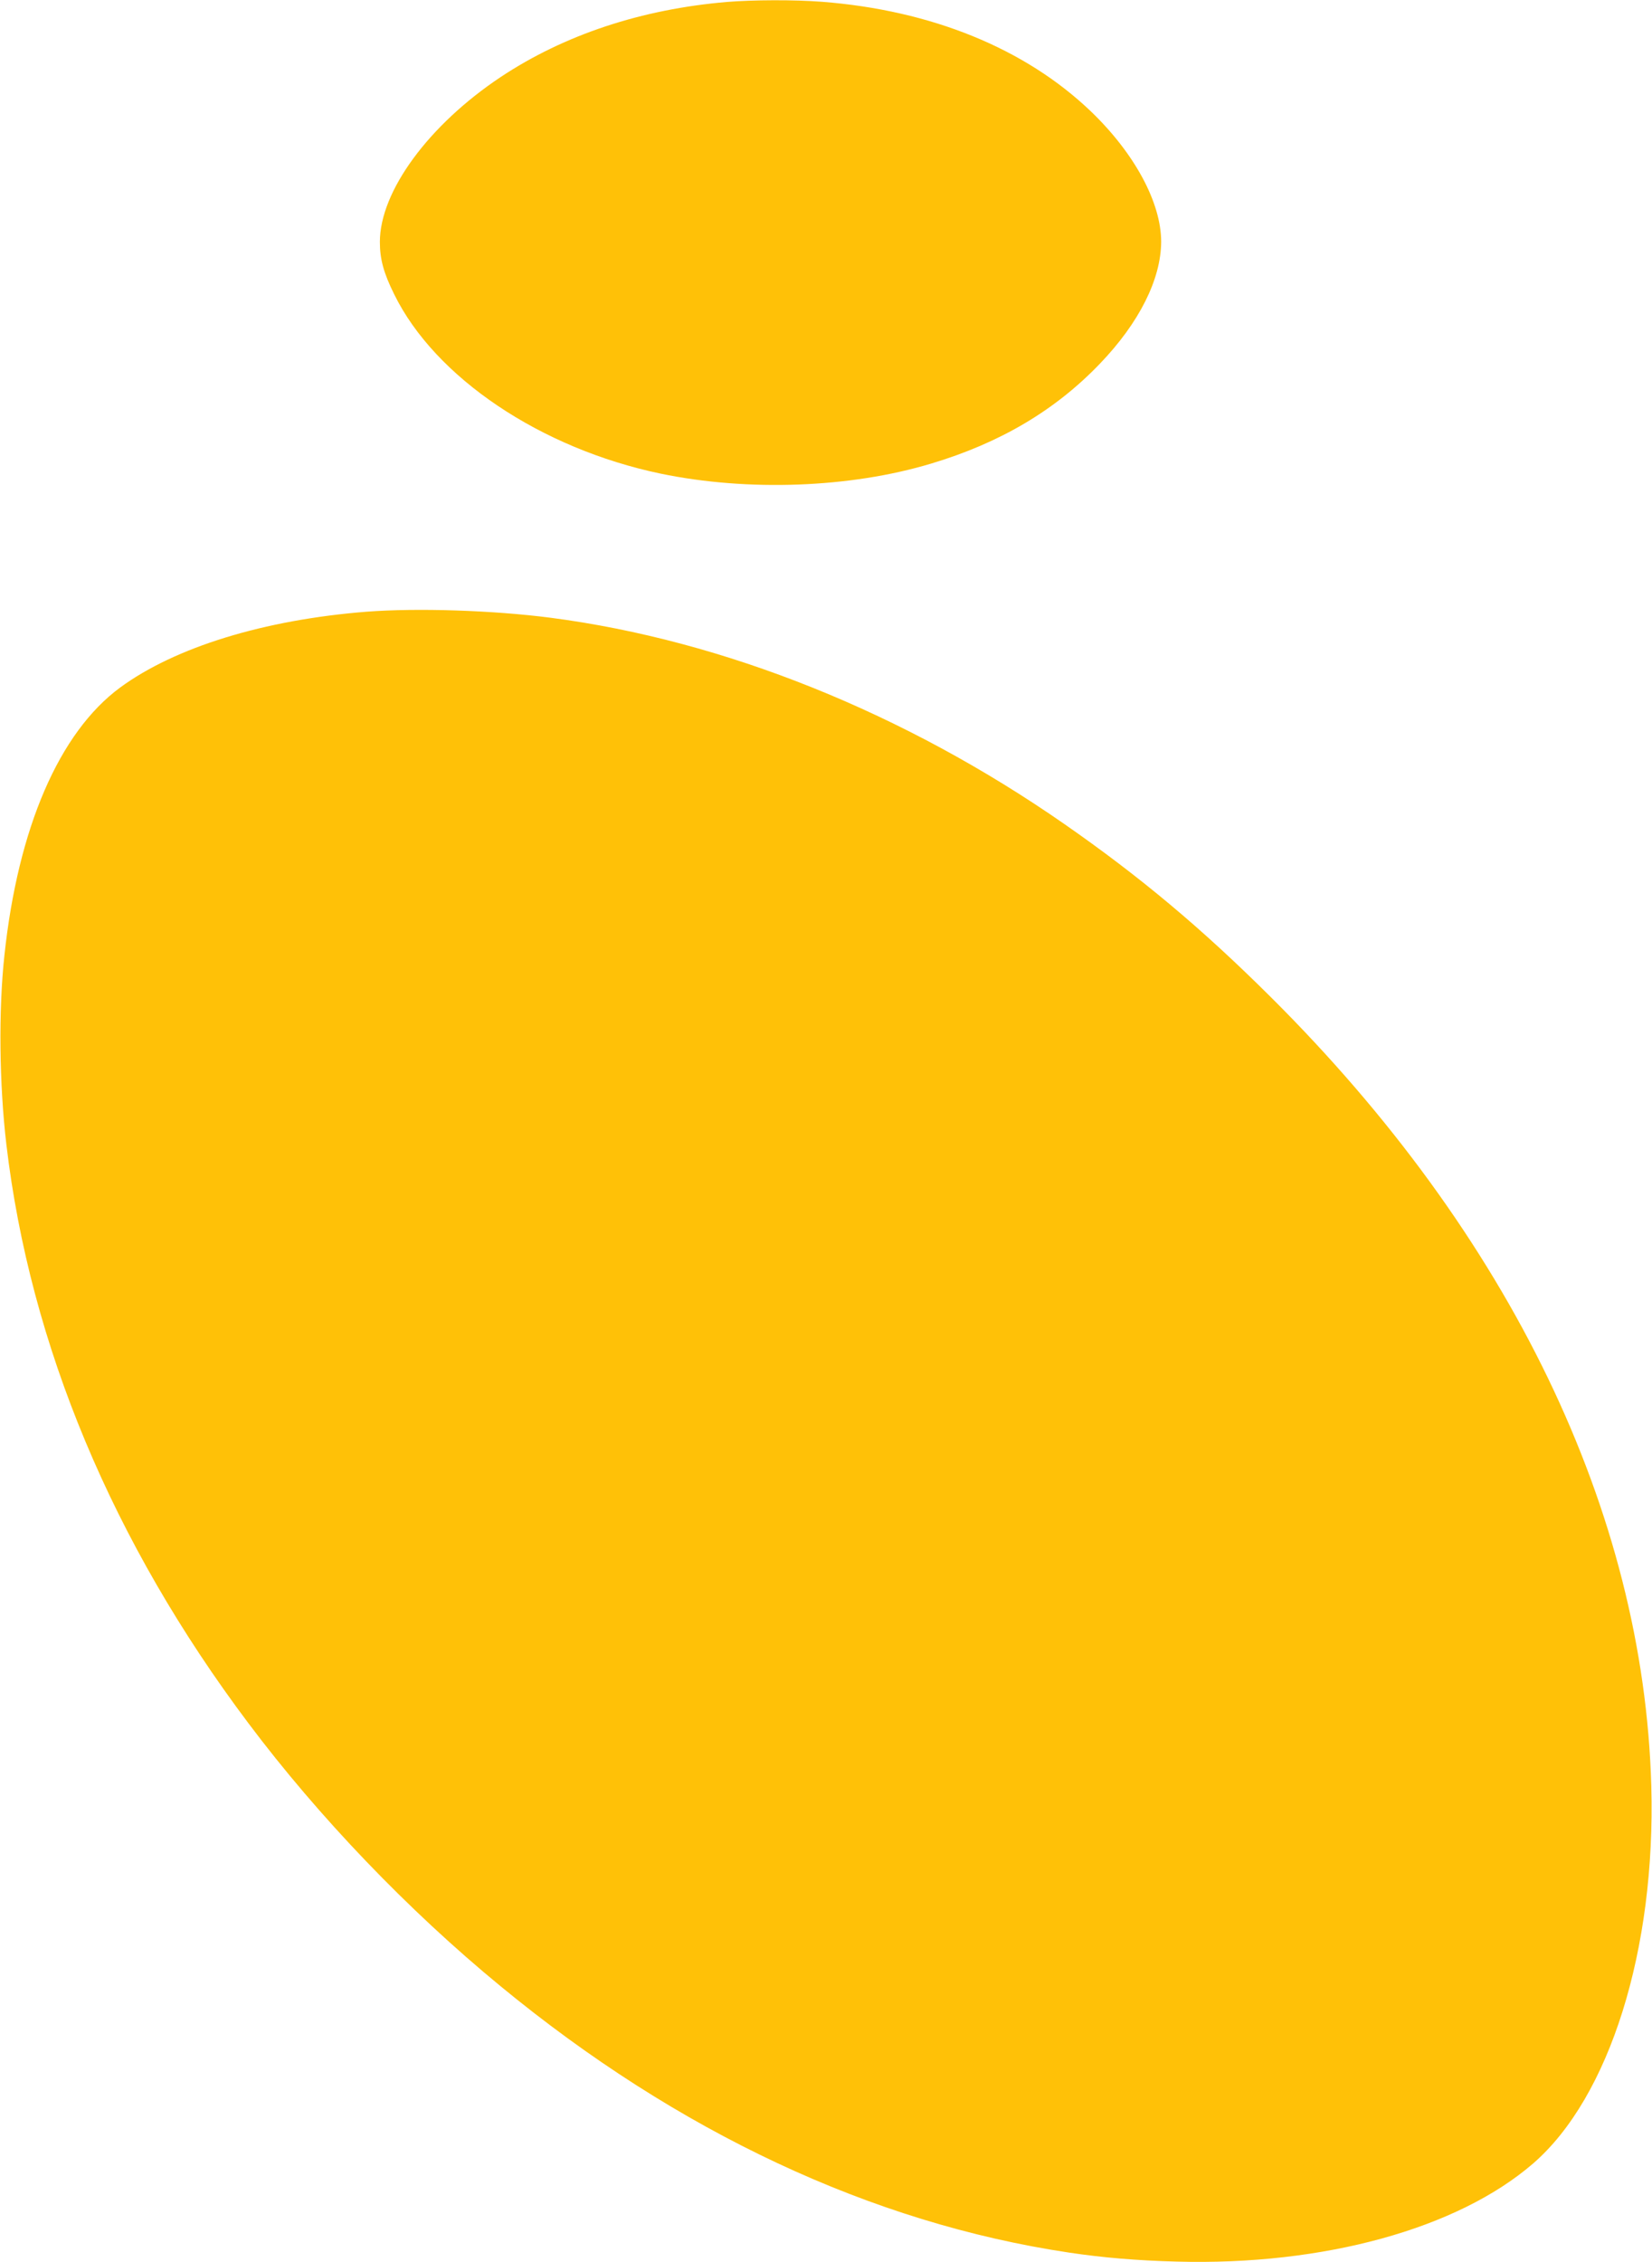 <?xml version="1.0" standalone="no"?>
<!DOCTYPE svg PUBLIC "-//W3C//DTD SVG 20010904//EN"
 "http://www.w3.org/TR/2001/REC-SVG-20010904/DTD/svg10.dtd">
<svg version="1.0" xmlns="http://www.w3.org/2000/svg"
 width="935pt" height="1280pt" viewBox="0 0 935 1280"
 preserveAspectRatio="xMidYMid meet">
<g transform="translate(0,1280) scale(0.1,-0.1)"
fill="#ffc107" stroke="none">
<path d="M4115 12789 c-485 -41 -921 -186 -1280 -424 -409 -272 -685 -648
-685 -934 0 -97 21 -175 81 -296 231 -471 829 -873 1509 -1015 493 -102 1072
-81 1530 57 391 117 703 302 955 565 223 232 346 478 347 690 0 222 -151 501
-398 738 -372 356 -903 572 -1523 620 -155 12 -390 11 -536 -1z"/>
<path d="M2075 9339 c-582 -46 -1084 -201 -1395 -429 -345 -254 -578 -794
-655 -1515 -34 -313 -29 -730 11 -1070 134 -1135 601 -2252 1370 -3275 397
-529 904 -1058 1426 -1487 1004 -827 2102 -1341 3218 -1508 194 -29 384 -45
610 -51 832 -23 1590 186 2017 555 433 375 695 1211 669 2136 -43 1550 -799
3117 -2155 4465 -390 388 -739 680 -1166 977 -906 630 -1926 1040 -2910 1168
-326 42 -752 56 -1040 34z"/>
</g>
</svg>
